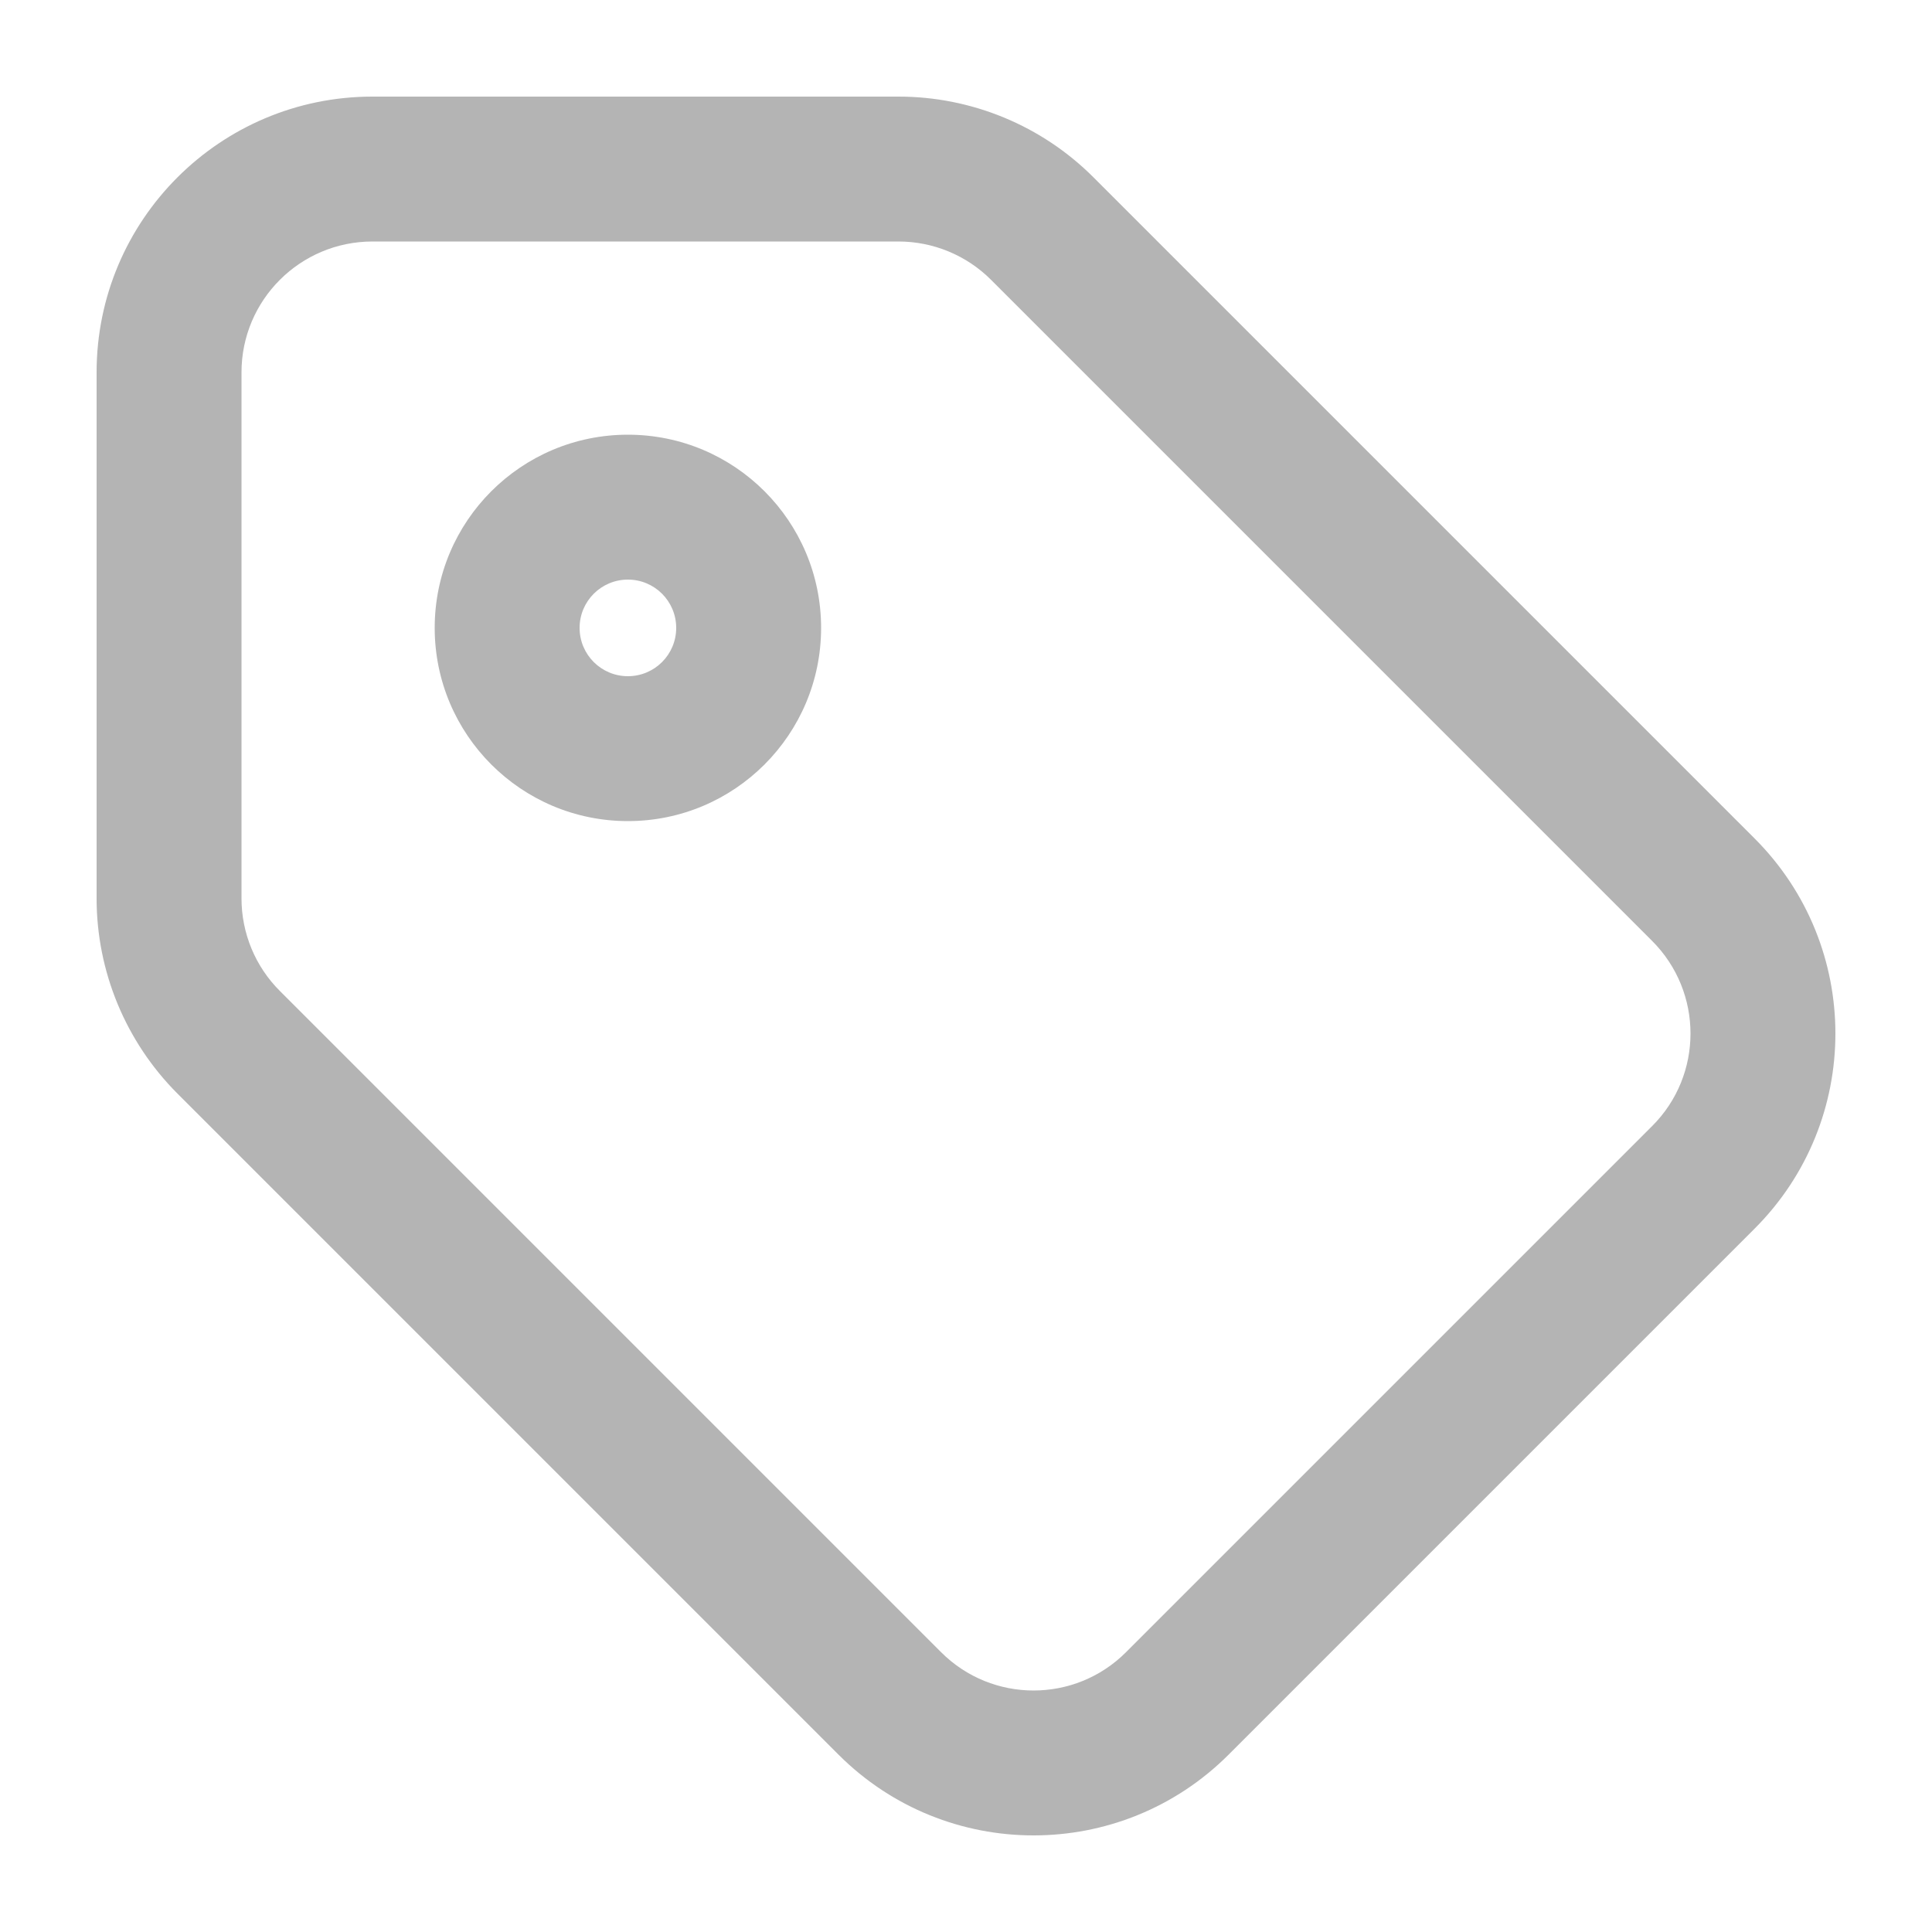 <svg width="16" height="16" viewBox="0 0 16 16" fill="none" xmlns="http://www.w3.org/2000/svg">
<g id="tag" clip-path="url(#clip0_2956_1797)">
<path id="Icon" fill-rule="evenodd" clip-rule="evenodd" d="M0.8 3.084C0.8 1.823 1.823 0.8 3.085 0.8H7.441C8.046 0.8 8.628 1.04 9.056 1.469L14.531 6.944C15.423 7.836 15.423 9.283 14.531 10.175L10.175 14.531C9.283 15.423 7.836 15.423 6.944 14.531L1.469 9.056C1.041 8.627 0.8 8.046 0.8 7.44V3.084ZM3.085 2C2.486 2 2 2.485 2 3.084V7.44C2 7.728 2.114 8.004 2.318 8.207L7.793 13.682C8.216 14.106 8.903 14.106 9.326 13.682L13.682 9.326C14.106 8.903 14.106 8.216 13.682 7.792L8.207 2.317C8.004 2.114 7.728 2 7.441 2H3.085ZM5.2 4.8C4.979 4.8 4.8 4.979 4.8 5.2C4.8 5.421 4.979 5.6 5.2 5.6C5.421 5.6 5.6 5.421 5.6 5.2C5.6 4.979 5.421 4.8 5.2 4.8ZM3.6 5.2C3.6 4.316 4.316 3.6 5.2 3.6C6.084 3.6 6.8 4.316 6.8 5.2C6.8 6.083 6.084 6.8 5.2 6.8C4.316 6.8 3.6 6.083 3.6 5.2Z" fill="#B4B4B4"/>
</g>
<defs>
<clipPath id="clip0_2956_1797">
<rect width="16" height="16" fill="white"/>
</clipPath>
</defs>
</svg>
